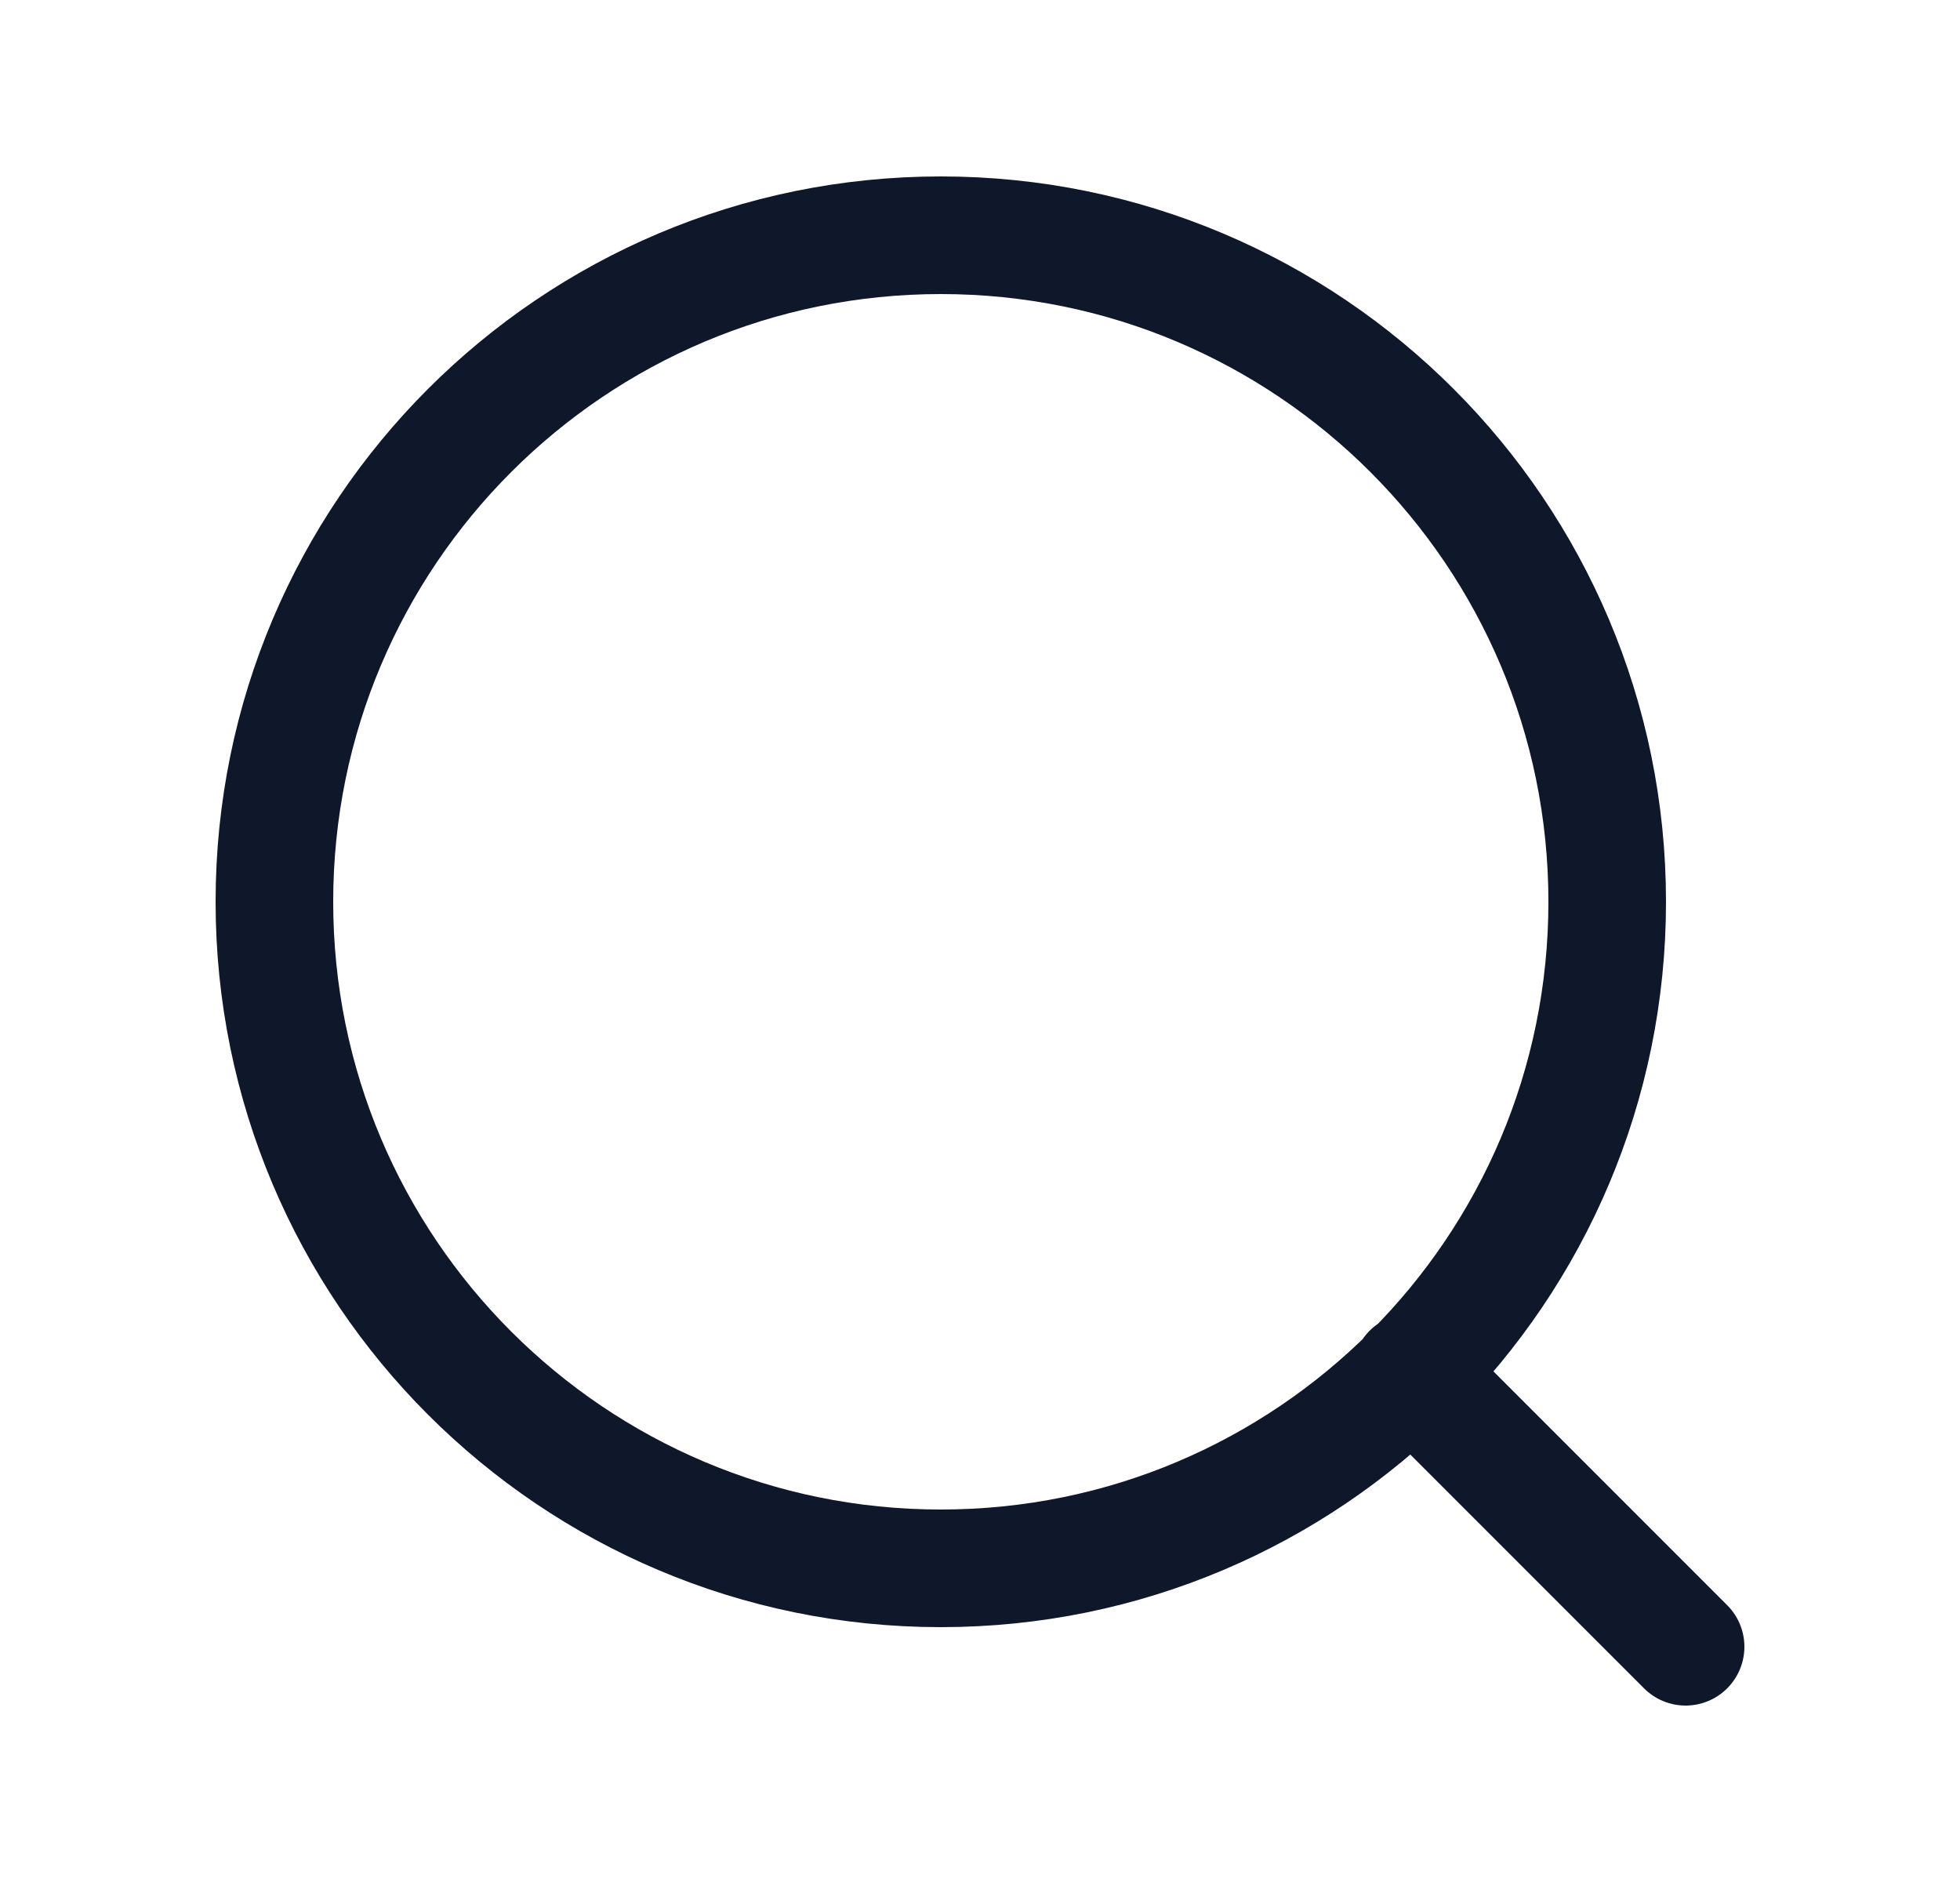 <svg width="25" height="24" viewBox="0 0 25 24" fill="none" xmlns="http://www.w3.org/2000/svg">
<g id="Search Icon">
<path id="Vector" d="M21.5 21L18 17.5M20.5 11.5C20.5 16.194 16.694 20 12 20C7.306 20 3.5 16.194 3.5 11.5C3.5 6.806 7.306 3 12 3C16.694 3 20.5 6.806 20.5 11.5Z" stroke="#0F172A" stroke-width="1.5" stroke-linecap="round" stroke-linejoin="round"/>
</g>
</svg>
